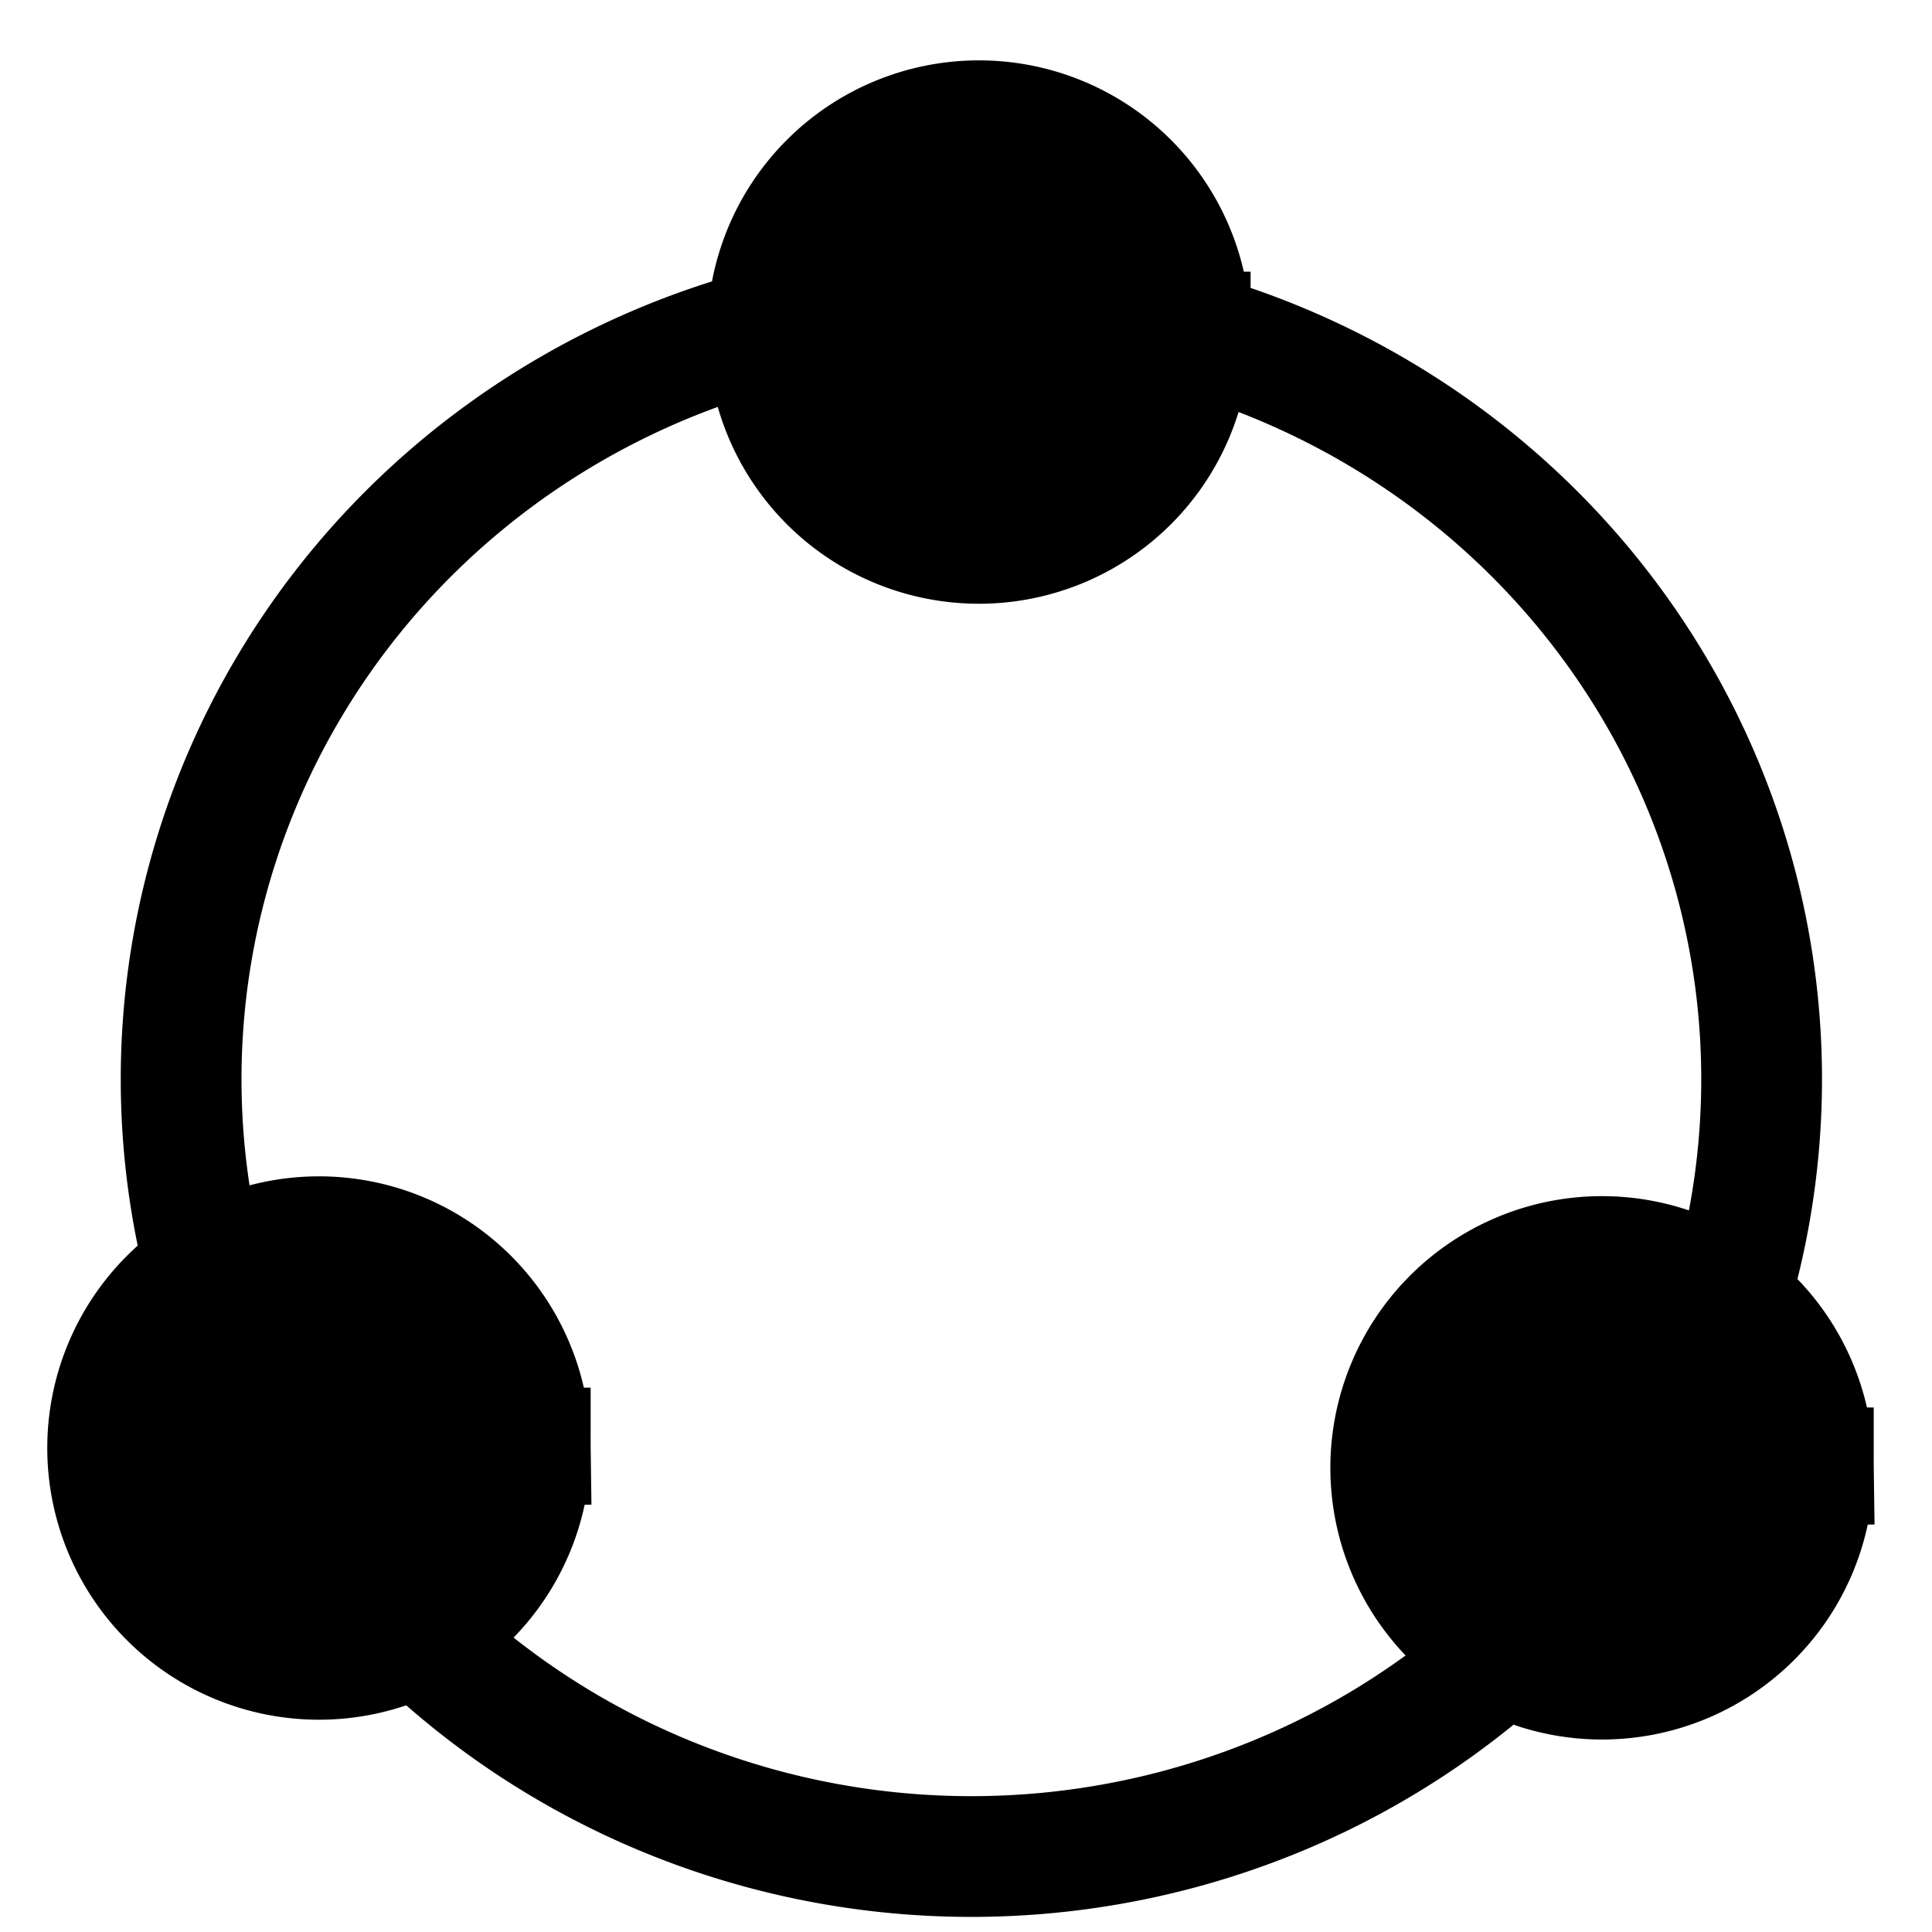 <?xml version="1.0" encoding="UTF-8" standalone="no"?>
<!-- Created with Inkscape (http://www.inkscape.org/) -->

<svg
   xmlns:dc="http://purl.org/dc/elements/1.1/"
   xmlns:cc="http://creativecommons.org/ns#"
   xmlns:rdf="http://www.w3.org/1999/02/22-rdf-syntax-ns#"
   xmlns:svg="http://www.w3.org/2000/svg"
   xmlns="http://www.w3.org/2000/svg"
   version="1.1"
   width="32"
   height="32"
   id="svg3004">
  <defs
     id="defs3006" />
  <g
     id="layer1">
    <path
       d="M 29.089,16 A 13.089,12.875 0 1 1 2.911,16 13.089,12.875 0 1 1 29.089,16 z"
       transform="translate(0.089,1.875)"
       id="path3805"
       style="color:#000000;fill:none;stroke:#000000;stroke-width:2;stroke-miterlimit:4;stroke-opacity:1;stroke-dasharray:none;marker:none;visibility:visible;display:inline;overflow:visible;enable-background:accumulate" />
    <path
       d="m 19,5.5 a 3.5,3.5 0 1 1 -3.28e-4,-0.048 L 15.5,5.5 z"
       transform="translate(0.714,-3.9813713e-8)"
       id="path3807"
       style="color:#000000;fill:#000000;fill-opacity:1;stroke:#000000;stroke-width:2;stroke-linecap:butt;stroke-linejoin:miter;stroke-miterlimit:4;stroke-opacity:1;stroke-dasharray:none;stroke-dashoffset:0;marker:none;visibility:visible;display:inline;overflow:visible;enable-background:accumulate" />
    <path
       d="m 19,5.5 a 3.5,3.5 0 1 1 -3.28e-4,-0.048 L 15.5,5.5 z"
       transform="translate(-10.217,18.484)"
       id="path3807-25"
       style="color:#000000;fill:#000000;fill-opacity:1;stroke:#000000;stroke-width:2;stroke-linecap:butt;stroke-linejoin:miter;stroke-miterlimit:4;stroke-opacity:1;stroke-dasharray:none;stroke-dashoffset:0;marker:none;visibility:visible;display:inline;overflow:visible;enable-background:accumulate" />
    <path
       d="m 19,5.5 a 3.5,3.5 0 1 1 -3.28e-4,-0.048 L 15.5,5.5 z"
       transform="translate(11.035,18.812)"
       id="path3807-25-7"
       style="color:#000000;fill:#000000;fill-opacity:1;stroke:#000000;stroke-width:2;stroke-linecap:butt;stroke-linejoin:miter;stroke-miterlimit:4;stroke-opacity:1;stroke-dasharray:none;stroke-dashoffset:0;marker:none;visibility:visible;display:inline;overflow:visible;enable-background:accumulate" />
  </g>
</svg>
